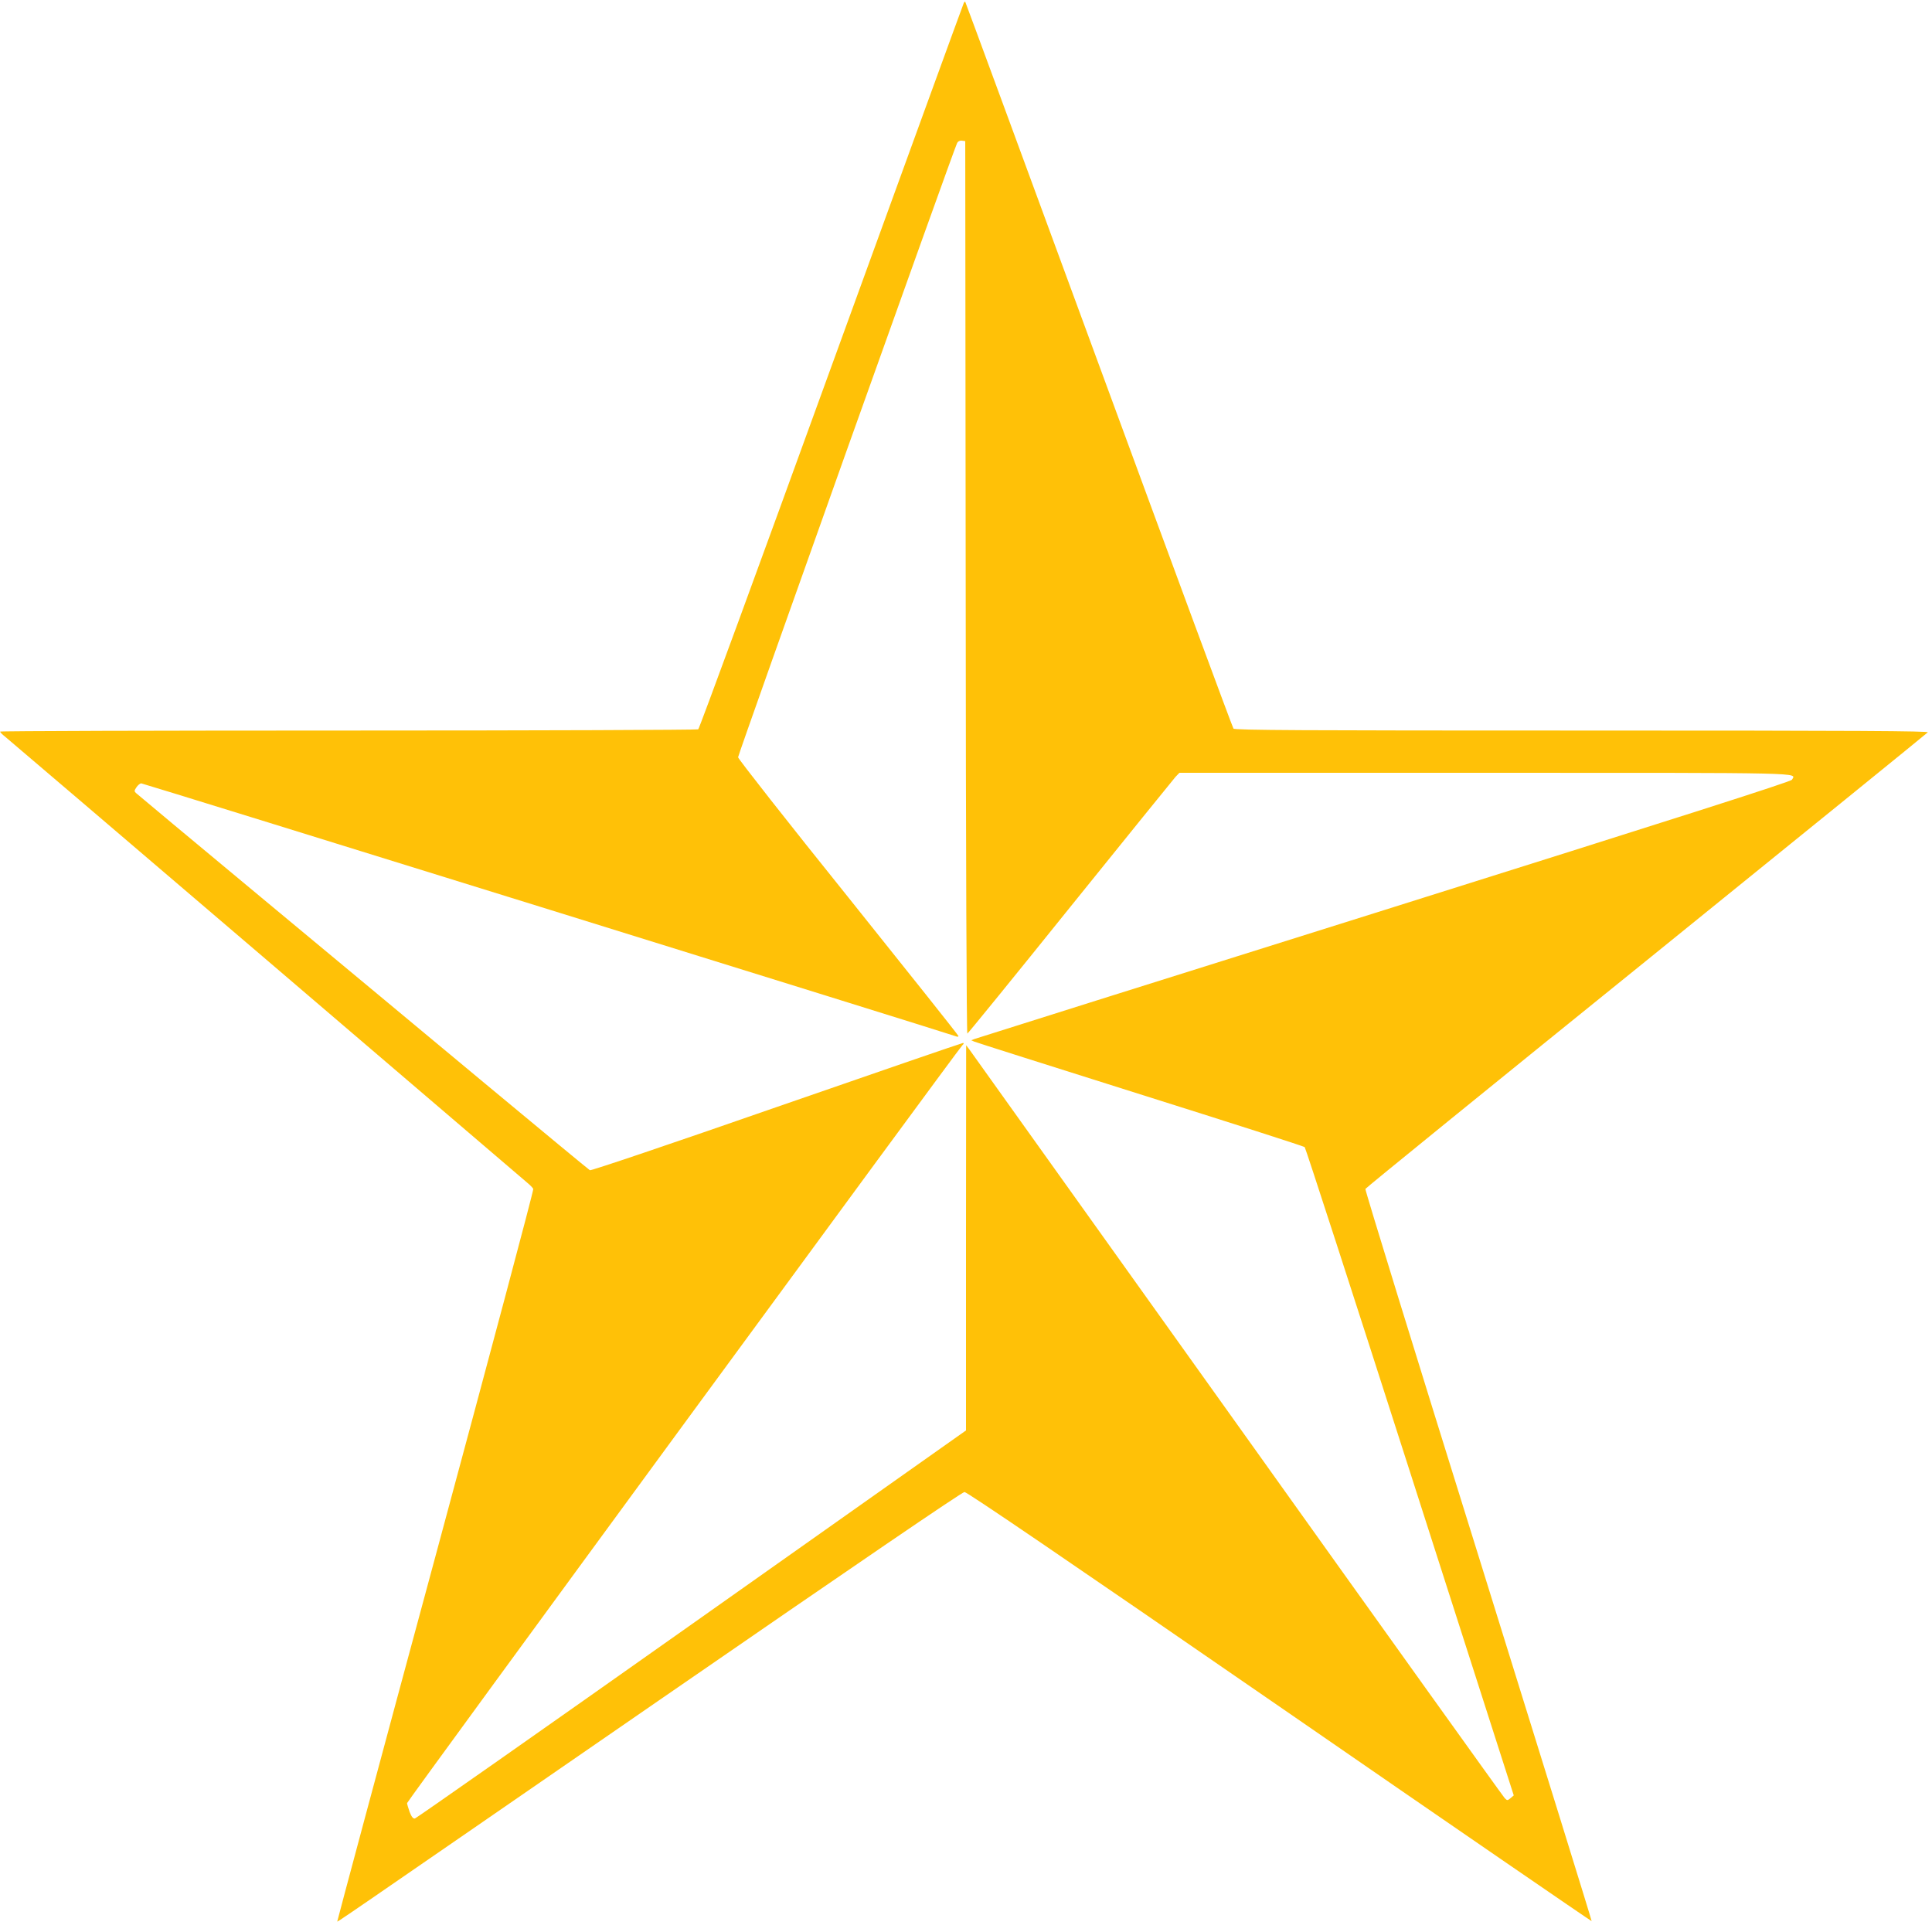 <?xml version="1.0" standalone="no"?>
<!DOCTYPE svg PUBLIC "-//W3C//DTD SVG 20010904//EN"
 "http://www.w3.org/TR/2001/REC-SVG-20010904/DTD/svg10.dtd">
<svg version="1.0" xmlns="http://www.w3.org/2000/svg"
 width="1280pt" height="1280pt" viewBox="0 0 1280 1280"
 preserveAspectRatio="xMidYMid meet">
<g transform="translate(0,1280) scale(0.1,-0.1)"
fill="#ffc107" stroke="none">
<path d="M6386 12782 c-3 -5 -397 -1088 -877 -2408 -479 -1319 -876 -2402
-883 -2406 -6 -4 -1049 -8 -2318 -8 -1270 0 -2308 -3 -2307 -7 0 -5 14 -19 32
-33 17 -14 795 -677 1727 -1474 932 -797 1711 -1463 1731 -1480 21 -17 39 -36
42 -43 4 -7 -288 -1100 -647 -2430 -360 -1330 -652 -2420 -651 -2421 4 -5
-143 -106 2127 1460 1322 912 2011 1382 2028 1383 17 0 665 -441 2089 -1423
1134 -783 2065 -1422 2066 -1420 2 2 -336 1091 -750 2421 -415 1330 -752 2423
-749 2430 3 7 840 687 1861 1512 1020 825 1859 1506 1865 1513 8 9 -451 12
-2290 12 -1858 0 -2302 2 -2310 13 -6 7 -407 1092 -892 2412 -485 1320 -883
2401 -885 2403 -2 2 -6 -1 -9 -6z m12 -3875 c1 -1806 6 -2957 11 -2955 5 2
312 379 681 838 370 459 684 847 698 863 l26 27 2022 0 c2168 0 2063 2 2036
-46 -7 -13 -763 -254 -2703 -864 -1482 -465 -2703 -850 -2714 -854 l-20 -8 20
-9 c11 -5 506 -162 1099 -349 594 -187 1084 -344 1090 -350 6 -6 320 -974 698
-2153 l687 -2142 -21 -18 c-21 -17 -22 -17 -39 0 -10 10 -807 1123 -1771 2474
-964 1350 -1763 2468 -1775 2485 l-22 29 -1 -1276 0 -1276 -1817 -1284 c-999
-706 -1825 -1285 -1834 -1287 -12 -2 -22 10 -35 43 -9 26 -17 52 -17 59 0 12
3647 4989 3679 5021 10 9 11 15 4 15 -6 0 -562 -191 -1236 -425 -689 -240
-1230 -423 -1236 -418 -7 4 -319 262 -693 573 -374 311 -1044 869 -1490 1239
-445 370 -816 679 -824 687 -12 11 -12 16 3 38 9 14 24 26 32 26 13 0 5349
-1657 5401 -1677 7 -3 13 -1 13 3 0 5 -329 418 -730 919 -402 500 -730 918
-730 928 0 19 1431 4032 1451 4069 6 12 19 18 32 16 l22 -3 3 -2958z"/>
</g>
</svg>
